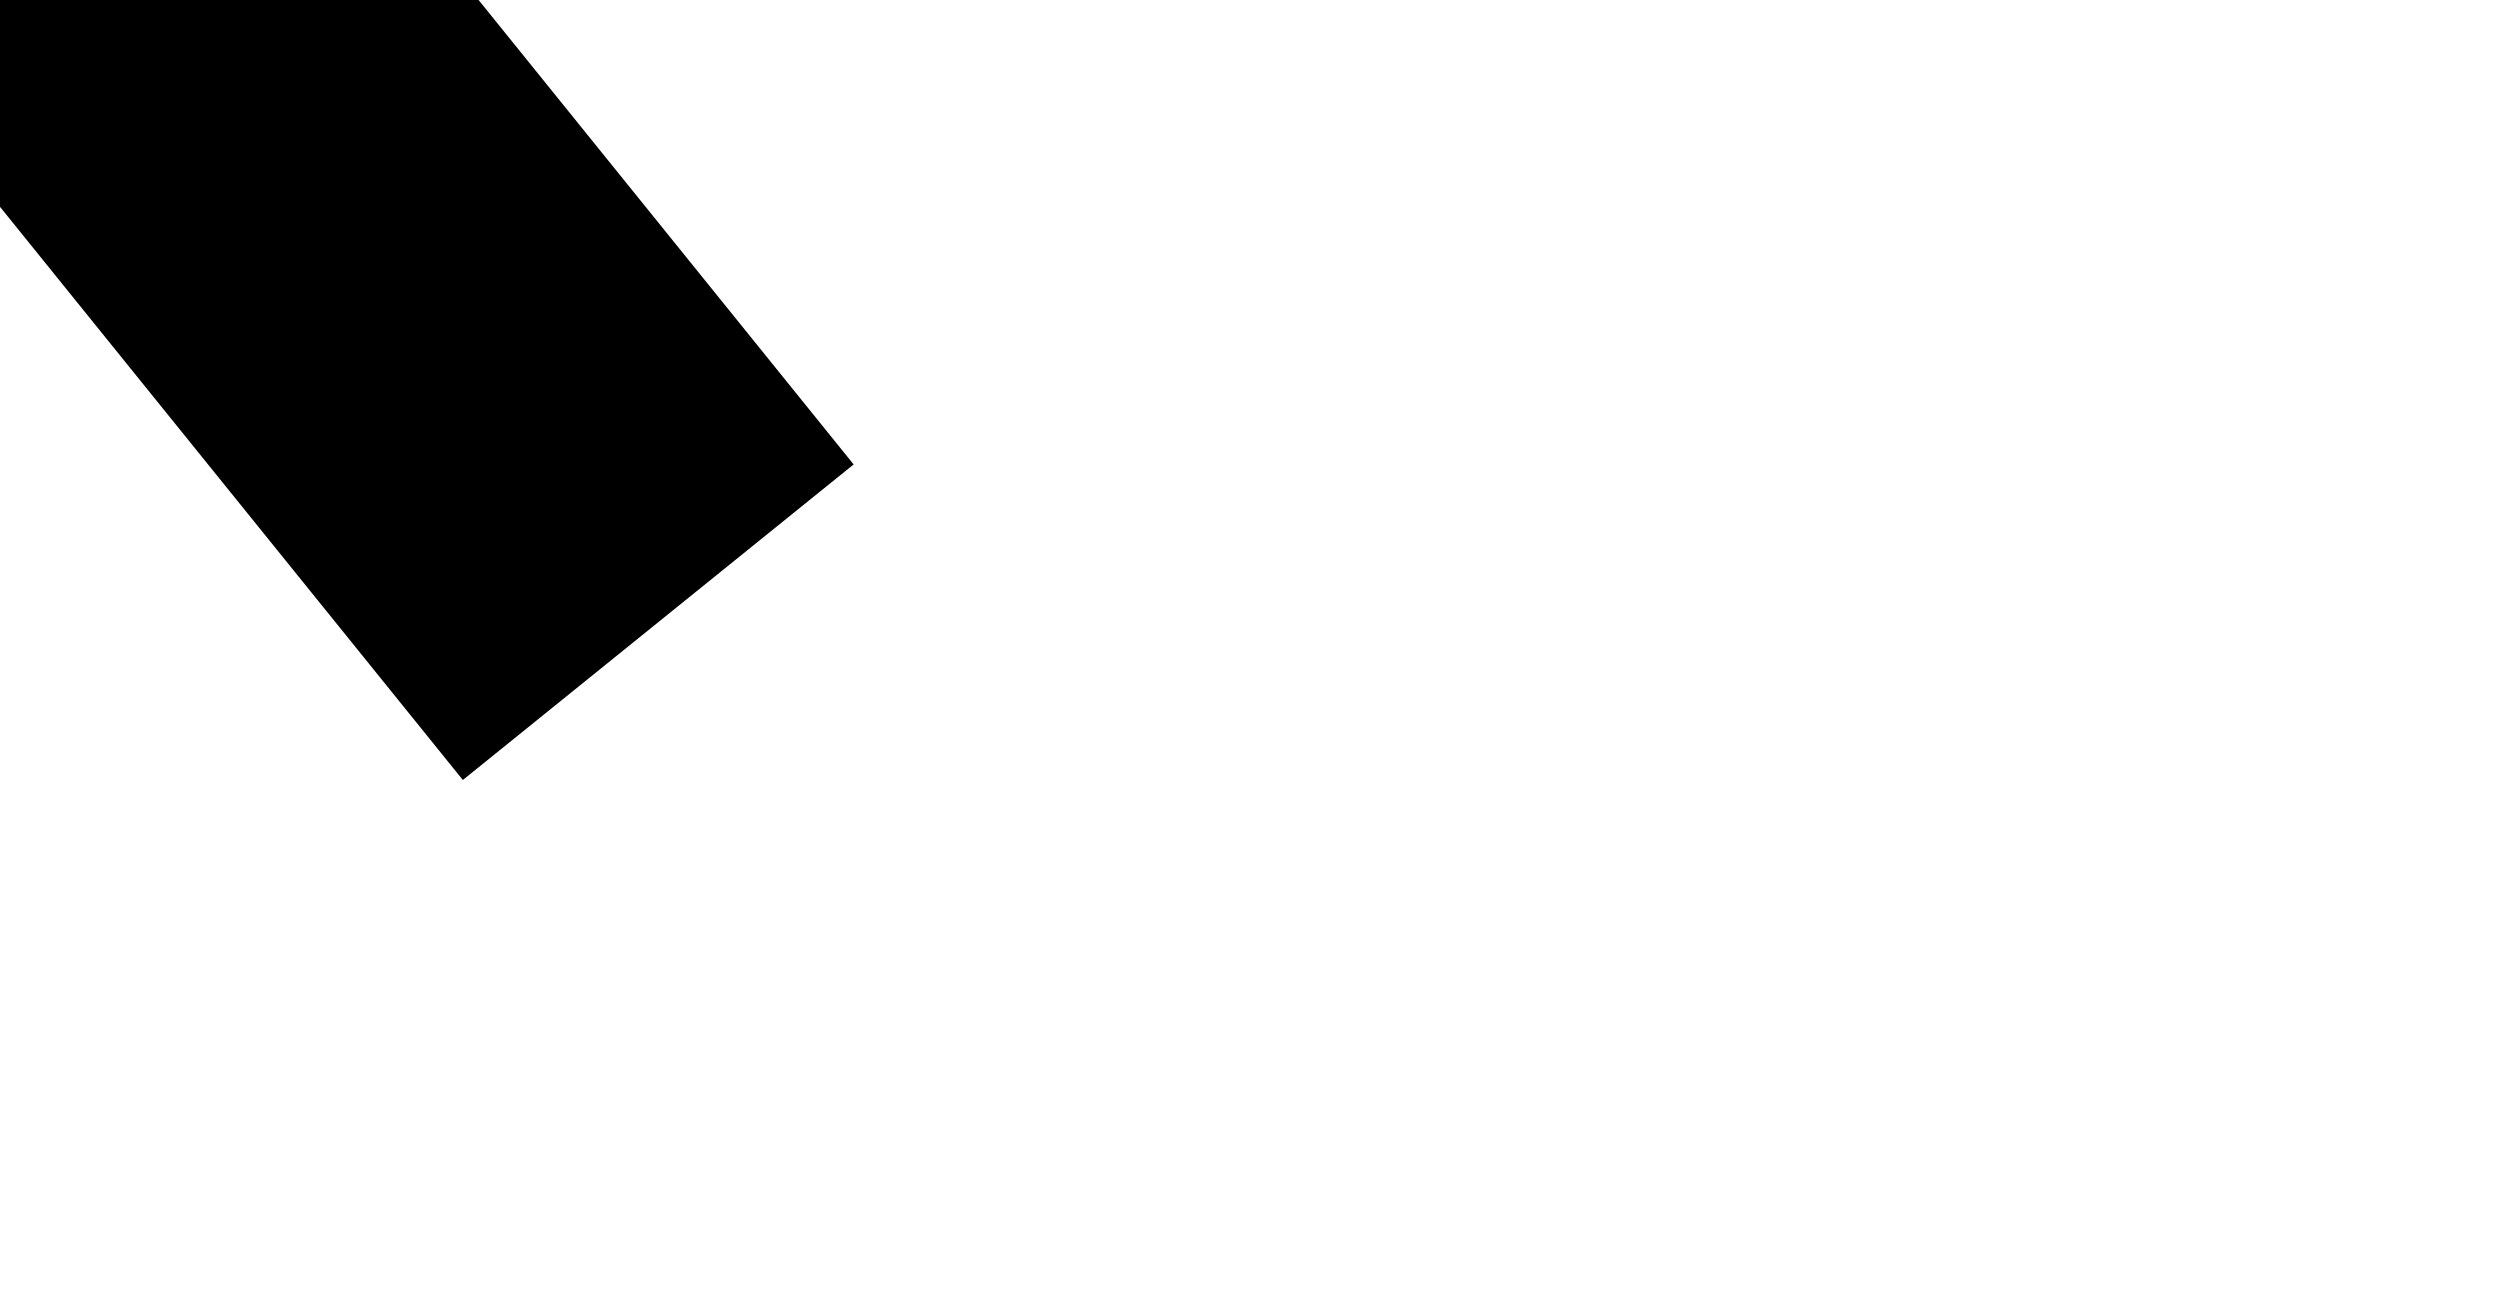 <svg xmlns="http://www.w3.org/2000/svg" width="1440" height="749" fill="none"><g clip-path="url(#a)" filter="url(#b)"><path fill="#6950ED" d="M-312-267.229h289.321v920.955H-312z" style="fill:#6950ed;fill:color(display-p3 .412 .314 .929);fill-opacity:1" transform="rotate(-38.922 -312 -267.229)"/></g><defs><clipPath id="a"><path fill="#fff" d="M0 0h1440v749H0z" style="fill:#fff;fill-opacity:1" transform="matrix(-1 0 0 1 1440 0)"/></clipPath><filter id="b" width="1359.7" height="1454.27" x="-590" y="-727" color-interpolation-filters="sRGB" filterUnits="userSpaceOnUse"><feFlood flood-opacity="0" result="BackgroundImageFix"/><feBlend in="SourceGraphic" in2="BackgroundImageFix" result="shape"/><feGaussianBlur result="effect1_foregroundBlur_104_2" stdDeviation="139"/></filter></defs></svg>
